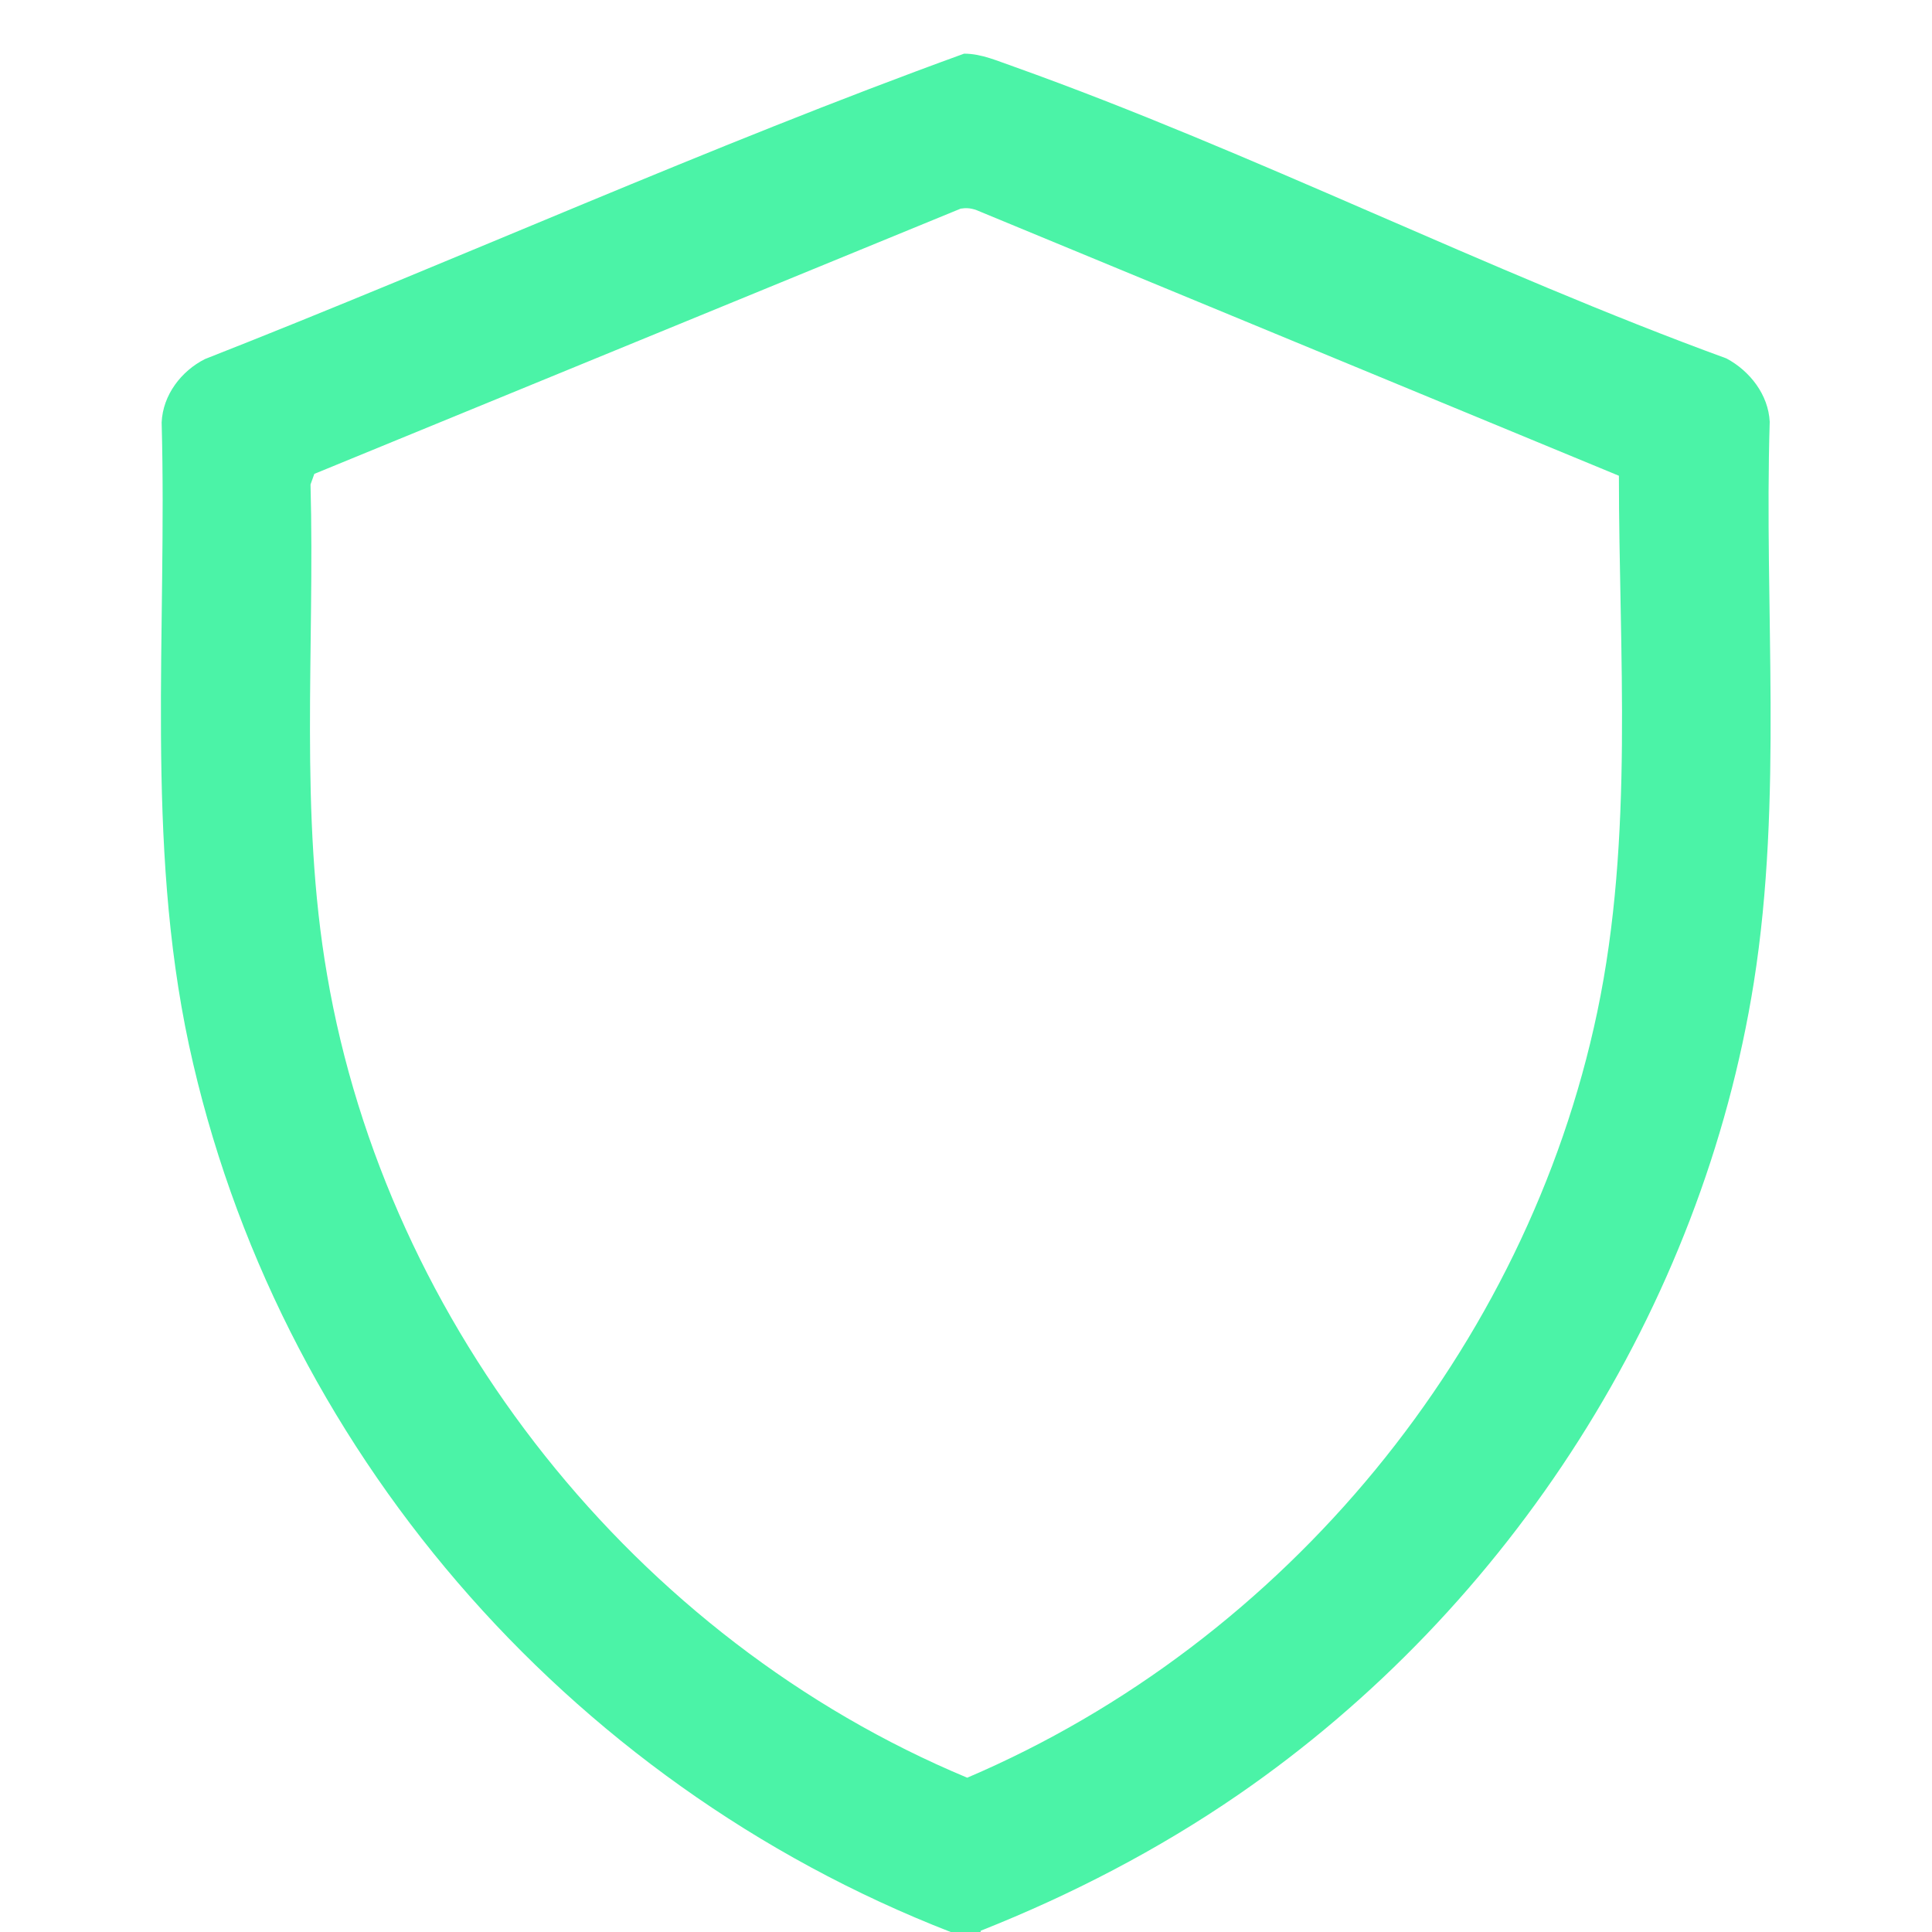 <svg width="36" height="36" viewBox="0 0 36 36" fill="none" xmlns="http://www.w3.org/2000/svg">
<g clip-path="url(#clip0_981_2157)">
<path d="M18.273 36H17.715C10.529 33.207 5.134 26.932 3.522 19.476C2.703 15.666 3.118 11.74 3.012 7.871C3.035 7.357 3.379 6.913 3.818 6.691C8.549 4.833 13.197 2.73 17.964 1C18.296 1 18.593 1.14 18.901 1.245C23.348 2.835 27.723 5.055 32.17 6.679C32.608 6.913 32.952 7.357 32.976 7.86C32.869 11.331 33.225 14.871 32.68 18.307C31.719 24.361 28.15 29.947 23.075 33.441C21.581 34.469 19.956 35.31 18.273 35.977V36ZM17.905 3.886L5.857 8.83L5.786 9.028C5.869 12.079 5.573 15.152 6.095 18.167C7.209 24.7 11.834 30.543 18.023 33.125C23.964 30.589 28.446 25.12 29.763 18.856C30.45 15.584 30.166 12.184 30.166 8.865L18.296 3.957C18.166 3.898 18.059 3.863 17.917 3.886H17.905Z" fill="#4BF3A7"/>
</g>
<defs>
<clipPath id="clip0_981_2157">
<rect width="30" height="35" fill="white" transform="translate(3 1)"/>
</clipPath>
</defs>
</svg>
